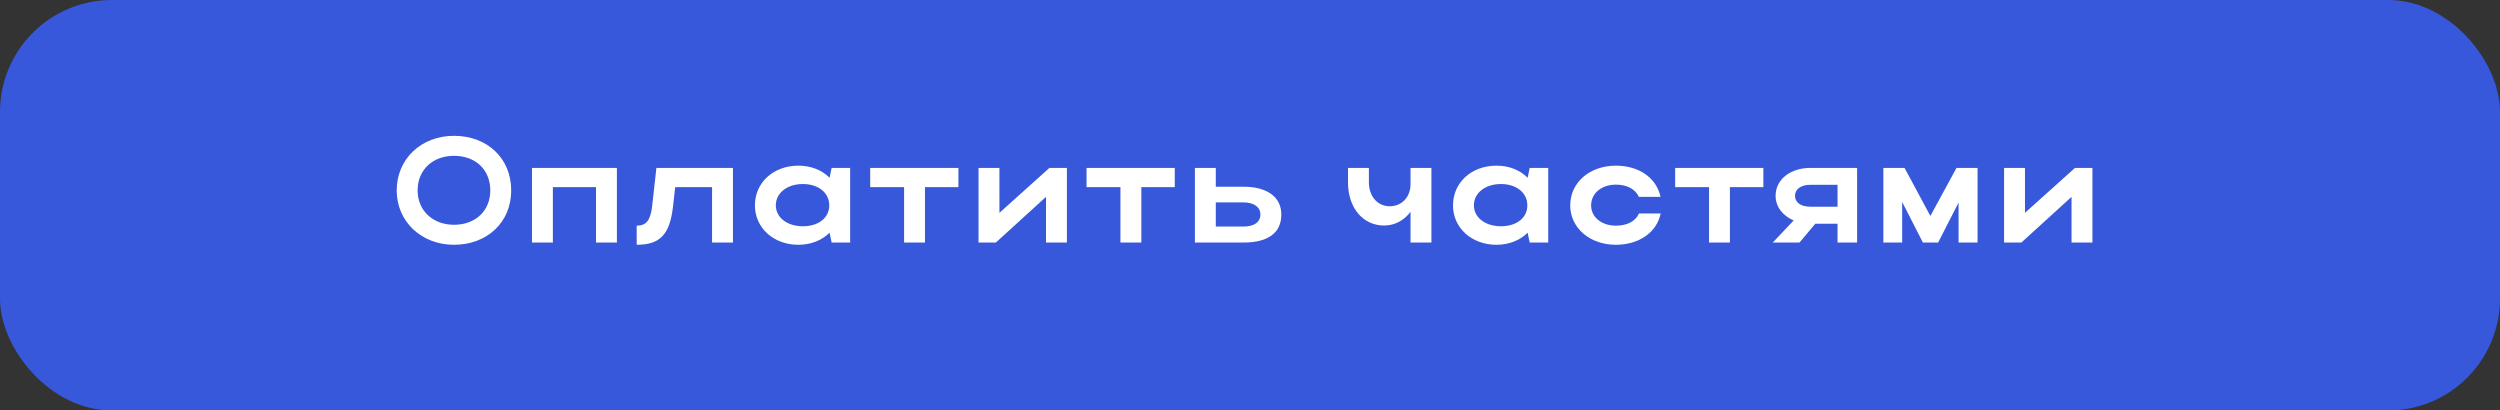<?xml version="1.0" encoding="UTF-8"?> <svg xmlns="http://www.w3.org/2000/svg" width="268" height="44" viewBox="0 0 268 44" fill="none"><rect x="0" y="0" width="268" height="44" fill="#333333" stroke="none"/> <rect width="268" height="44" rx="12" fill="#3758DB"></rect> <path d="M42.528 20.416C42.528 17.04 45.152 14.56 48.672 14.56C52.176 14.56 54.8 16.912 54.8 20.416C54.8 23.872 52.176 26.24 48.672 26.24C45.168 26.24 42.528 23.744 42.528 20.416ZM44.768 20.416C44.768 22.576 46.4 24.096 48.672 24.096C50.992 24.096 52.56 22.576 52.56 20.416C52.56 18.208 50.992 16.704 48.672 16.704C46.384 16.704 44.768 18.208 44.768 20.416ZM57.027 18H66.131V26H63.891V20.064H59.267V26H57.027V18ZM69.917 22.032L70.365 18H78.573V26H76.333V20.064H72.381L72.141 22.192C71.789 25.136 70.765 26.24 68.253 26.24V24.192C69.293 24.192 69.741 23.616 69.917 22.032ZM91.136 26H89.152L88.928 24.944C88.112 25.76 86.944 26.24 85.584 26.24C82.928 26.24 80.928 24.432 80.928 22.016C80.928 19.568 82.912 17.76 85.584 17.76C86.928 17.76 88.112 18.224 88.928 19.056L89.152 18H91.136V26ZM83.168 22.016C83.168 23.312 84.384 24.256 86.064 24.256C87.76 24.256 88.896 23.344 88.896 22.016C88.896 20.672 87.744 19.728 86.064 19.728C84.384 19.728 83.168 20.688 83.168 22.016ZM96.918 26V20.064H93.286V18H102.742V20.064H99.158V26H96.918ZM114.371 26H112.131V21.104L106.755 26H104.899V18H107.139V22.816L112.499 18H114.371V26ZM120.111 26V20.064H116.479V18H125.935V20.064H122.351V26H120.111ZM128.093 18H130.333V20.016H133.293C135.837 20.016 137.357 21.12 137.357 22.992C137.357 24.96 135.949 26 133.293 26H128.093V18ZM135.117 22.992C135.117 22.208 134.429 21.696 133.293 21.696H130.333V24.288H133.293C134.445 24.288 135.117 23.808 135.117 22.992ZM151.209 19.728V18H153.449V26H151.209V22.704C150.537 23.616 149.529 24.176 148.377 24.176C146.089 24.176 144.505 22.256 144.505 19.552V18H146.745V19.552C146.745 21.024 147.657 22.112 148.969 22.112C150.297 22.112 151.209 21.104 151.209 19.728ZM165.97 26H163.986L163.762 24.944C162.946 25.76 161.778 26.24 160.418 26.24C157.762 26.24 155.762 24.432 155.762 22.016C155.762 19.568 157.746 17.76 160.418 17.76C161.762 17.76 162.946 18.224 163.762 19.056L163.986 18H165.97V26ZM158.002 22.016C158.002 23.312 159.218 24.256 160.898 24.256C162.594 24.256 163.73 23.344 163.73 22.016C163.73 20.672 162.578 19.728 160.898 19.728C159.218 19.728 158.002 20.688 158.002 22.016ZM170.568 22.016C170.568 23.296 171.704 24.192 173.224 24.192C174.44 24.192 175.336 23.712 175.704 22.88H178.024C177.608 24.912 175.704 26.24 173.224 26.24C170.424 26.24 168.328 24.432 168.328 22.016C168.328 19.568 170.408 17.76 173.224 17.76C175.688 17.76 177.576 19.056 178.008 21.104H175.688C175.32 20.288 174.424 19.792 173.224 19.792C171.688 19.792 170.568 20.72 170.568 22.016ZM183.208 26V20.064H179.576V18H189.032V20.064H185.448V26H183.208ZM192.905 26H190.041L192.281 23.632C191.145 23.152 190.345 22.192 190.345 20.992C190.345 19.184 191.993 18 194.073 18H199.081V26H196.985V23.984H194.601L192.905 26ZM192.425 20.992C192.425 21.712 193.065 22.16 194.073 22.16H196.985V19.808H194.073C193.081 19.808 192.425 20.272 192.425 20.992ZM203.912 21.648V26H201.896V18H204.168L206.936 23.152L209.736 18H211.992V26H209.96V21.712L207.768 26H206.136L203.912 21.648ZM224.309 26H222.069V21.104L216.693 26H214.837V18H217.077V22.816L222.437 18H224.309V26Z" fill="white"></path> </svg> 
